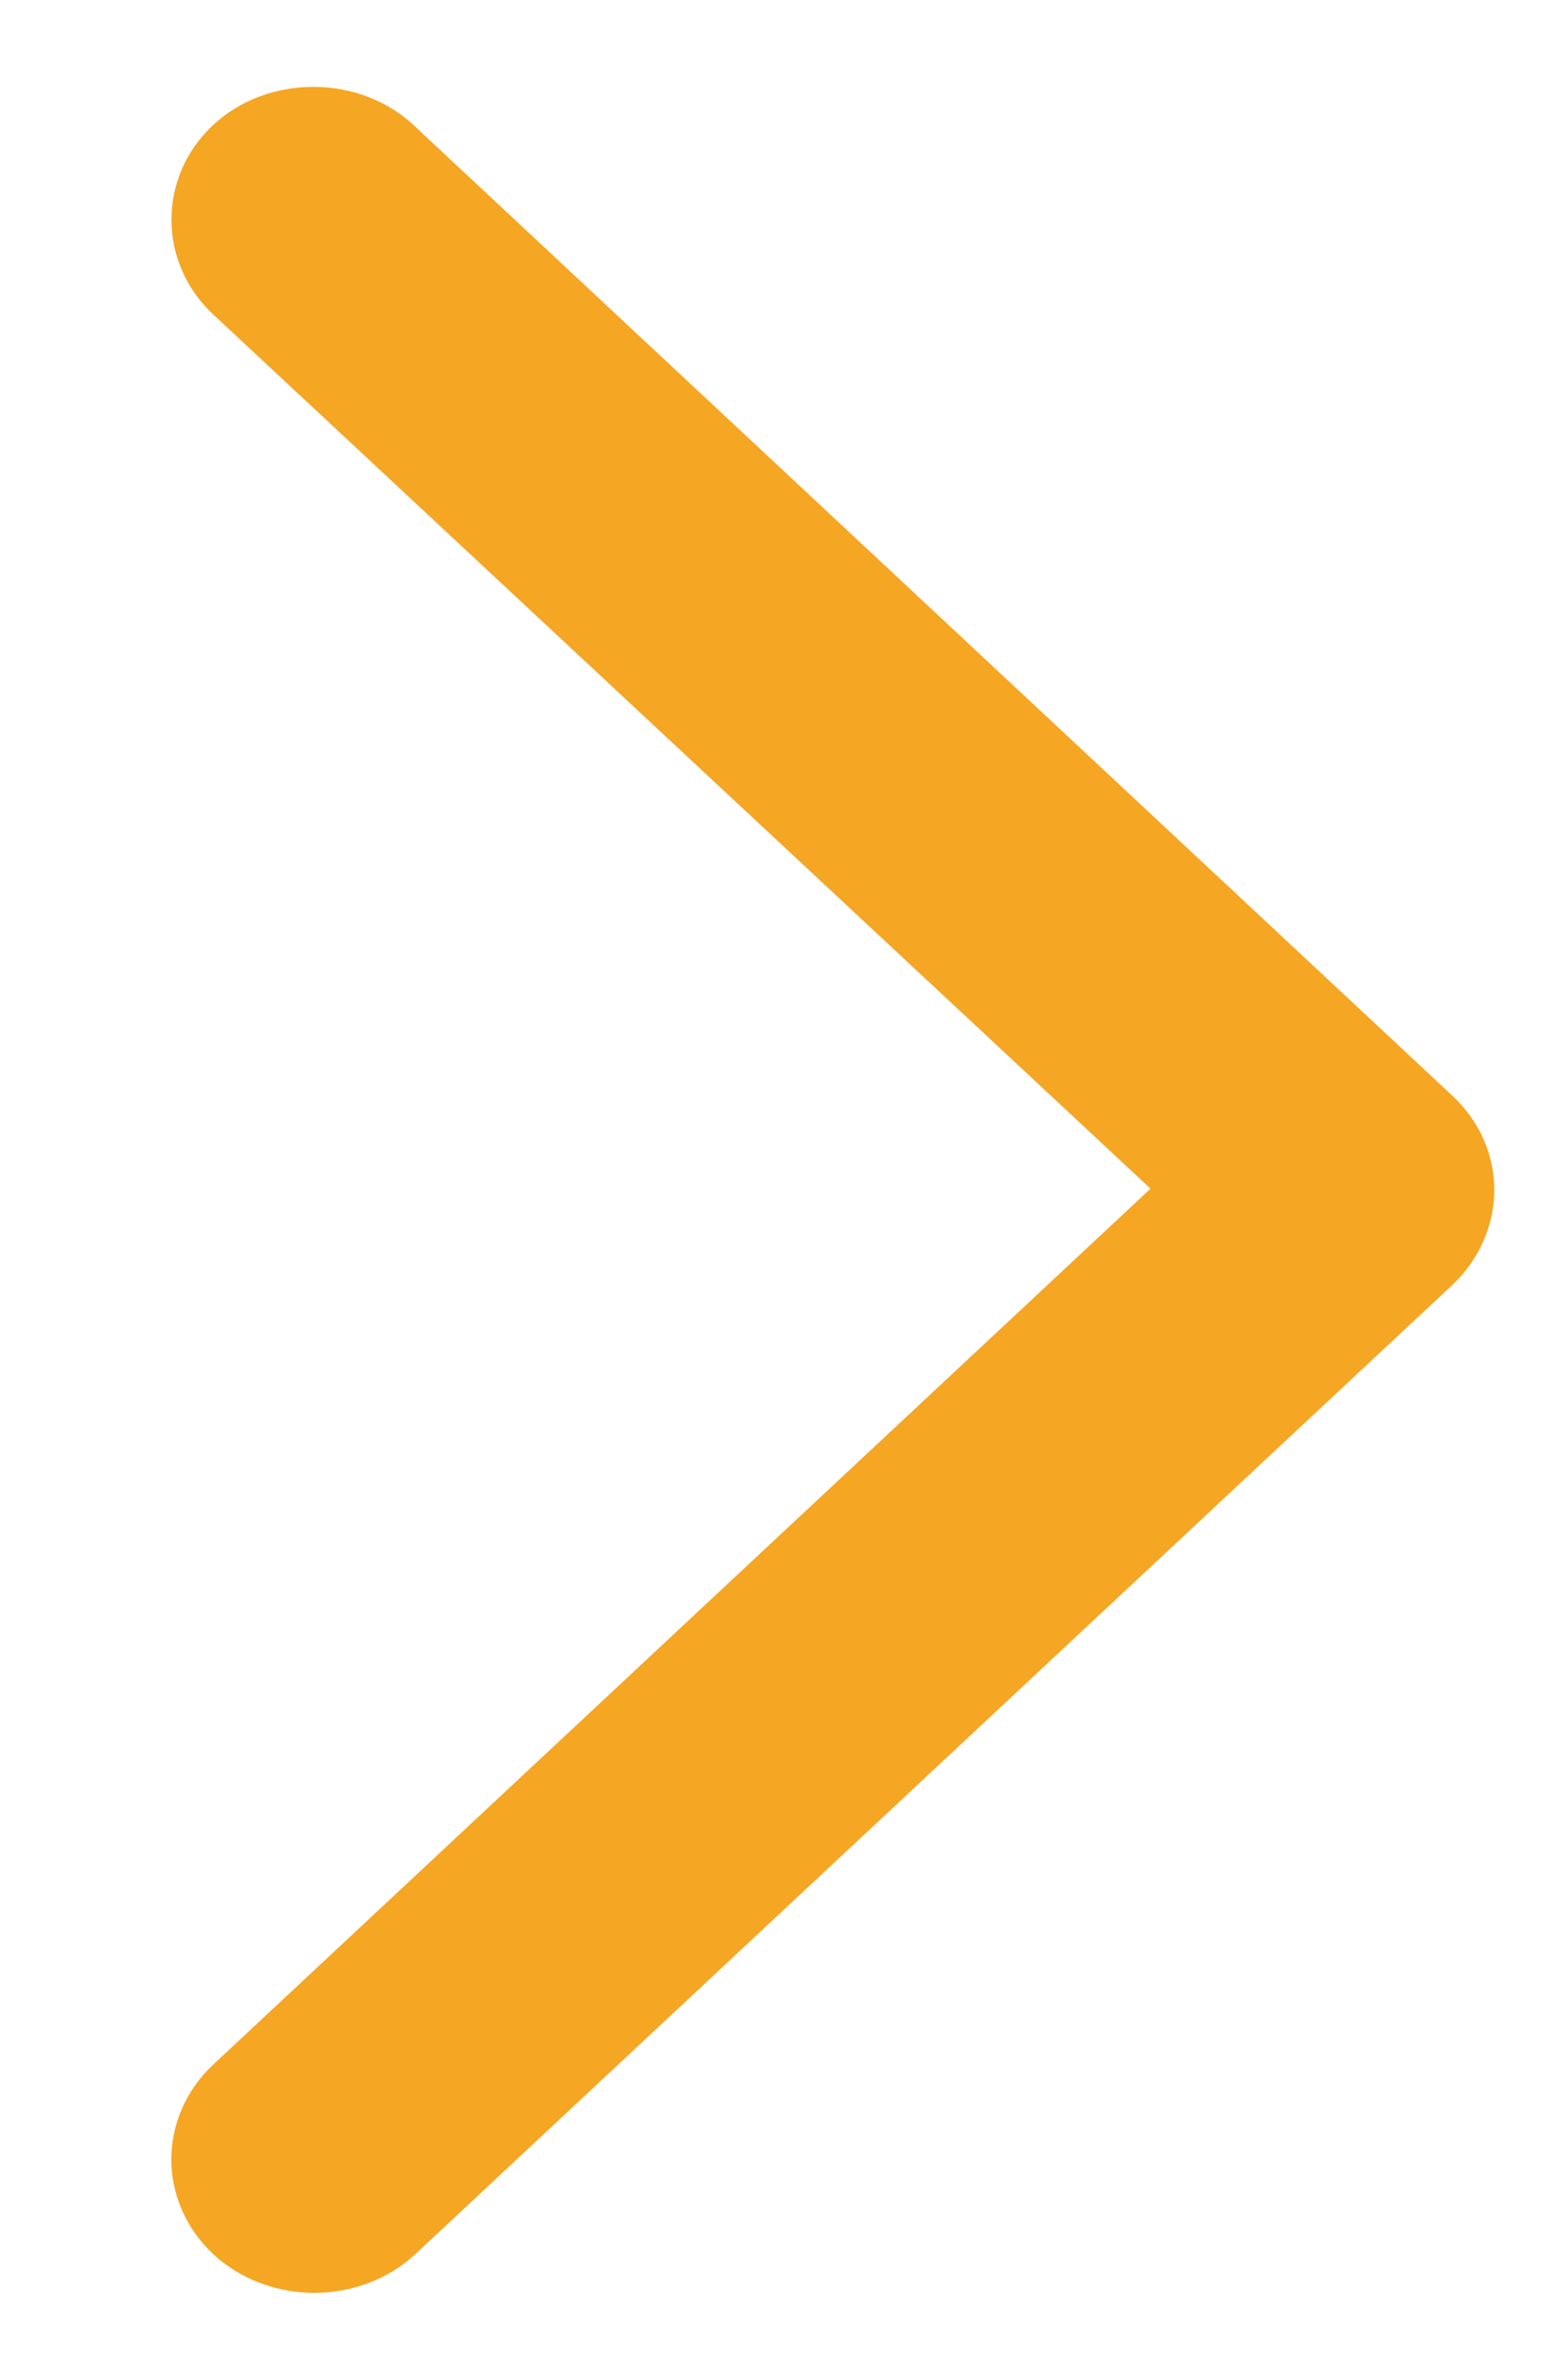 <svg width="8" height="12" viewBox="0 0 8 12" fill="none" xmlns="http://www.w3.org/2000/svg">
<path d="M0.874 11.012C0.874 11.186 0.946 11.363 1.087 11.495C1.37 11.759 1.837 11.759 2.12 11.495L7.41 6.553C7.546 6.426 7.624 6.246 7.624 6.071C7.624 5.898 7.556 5.725 7.41 5.588L2.127 0.654C1.848 0.377 1.37 0.374 1.087 0.638C0.804 0.902 0.804 1.338 1.087 1.603L5.87 6.062L1.087 10.53C0.946 10.662 0.874 10.839 0.874 11.012Z" fill="#F5A623"/>
</svg>
